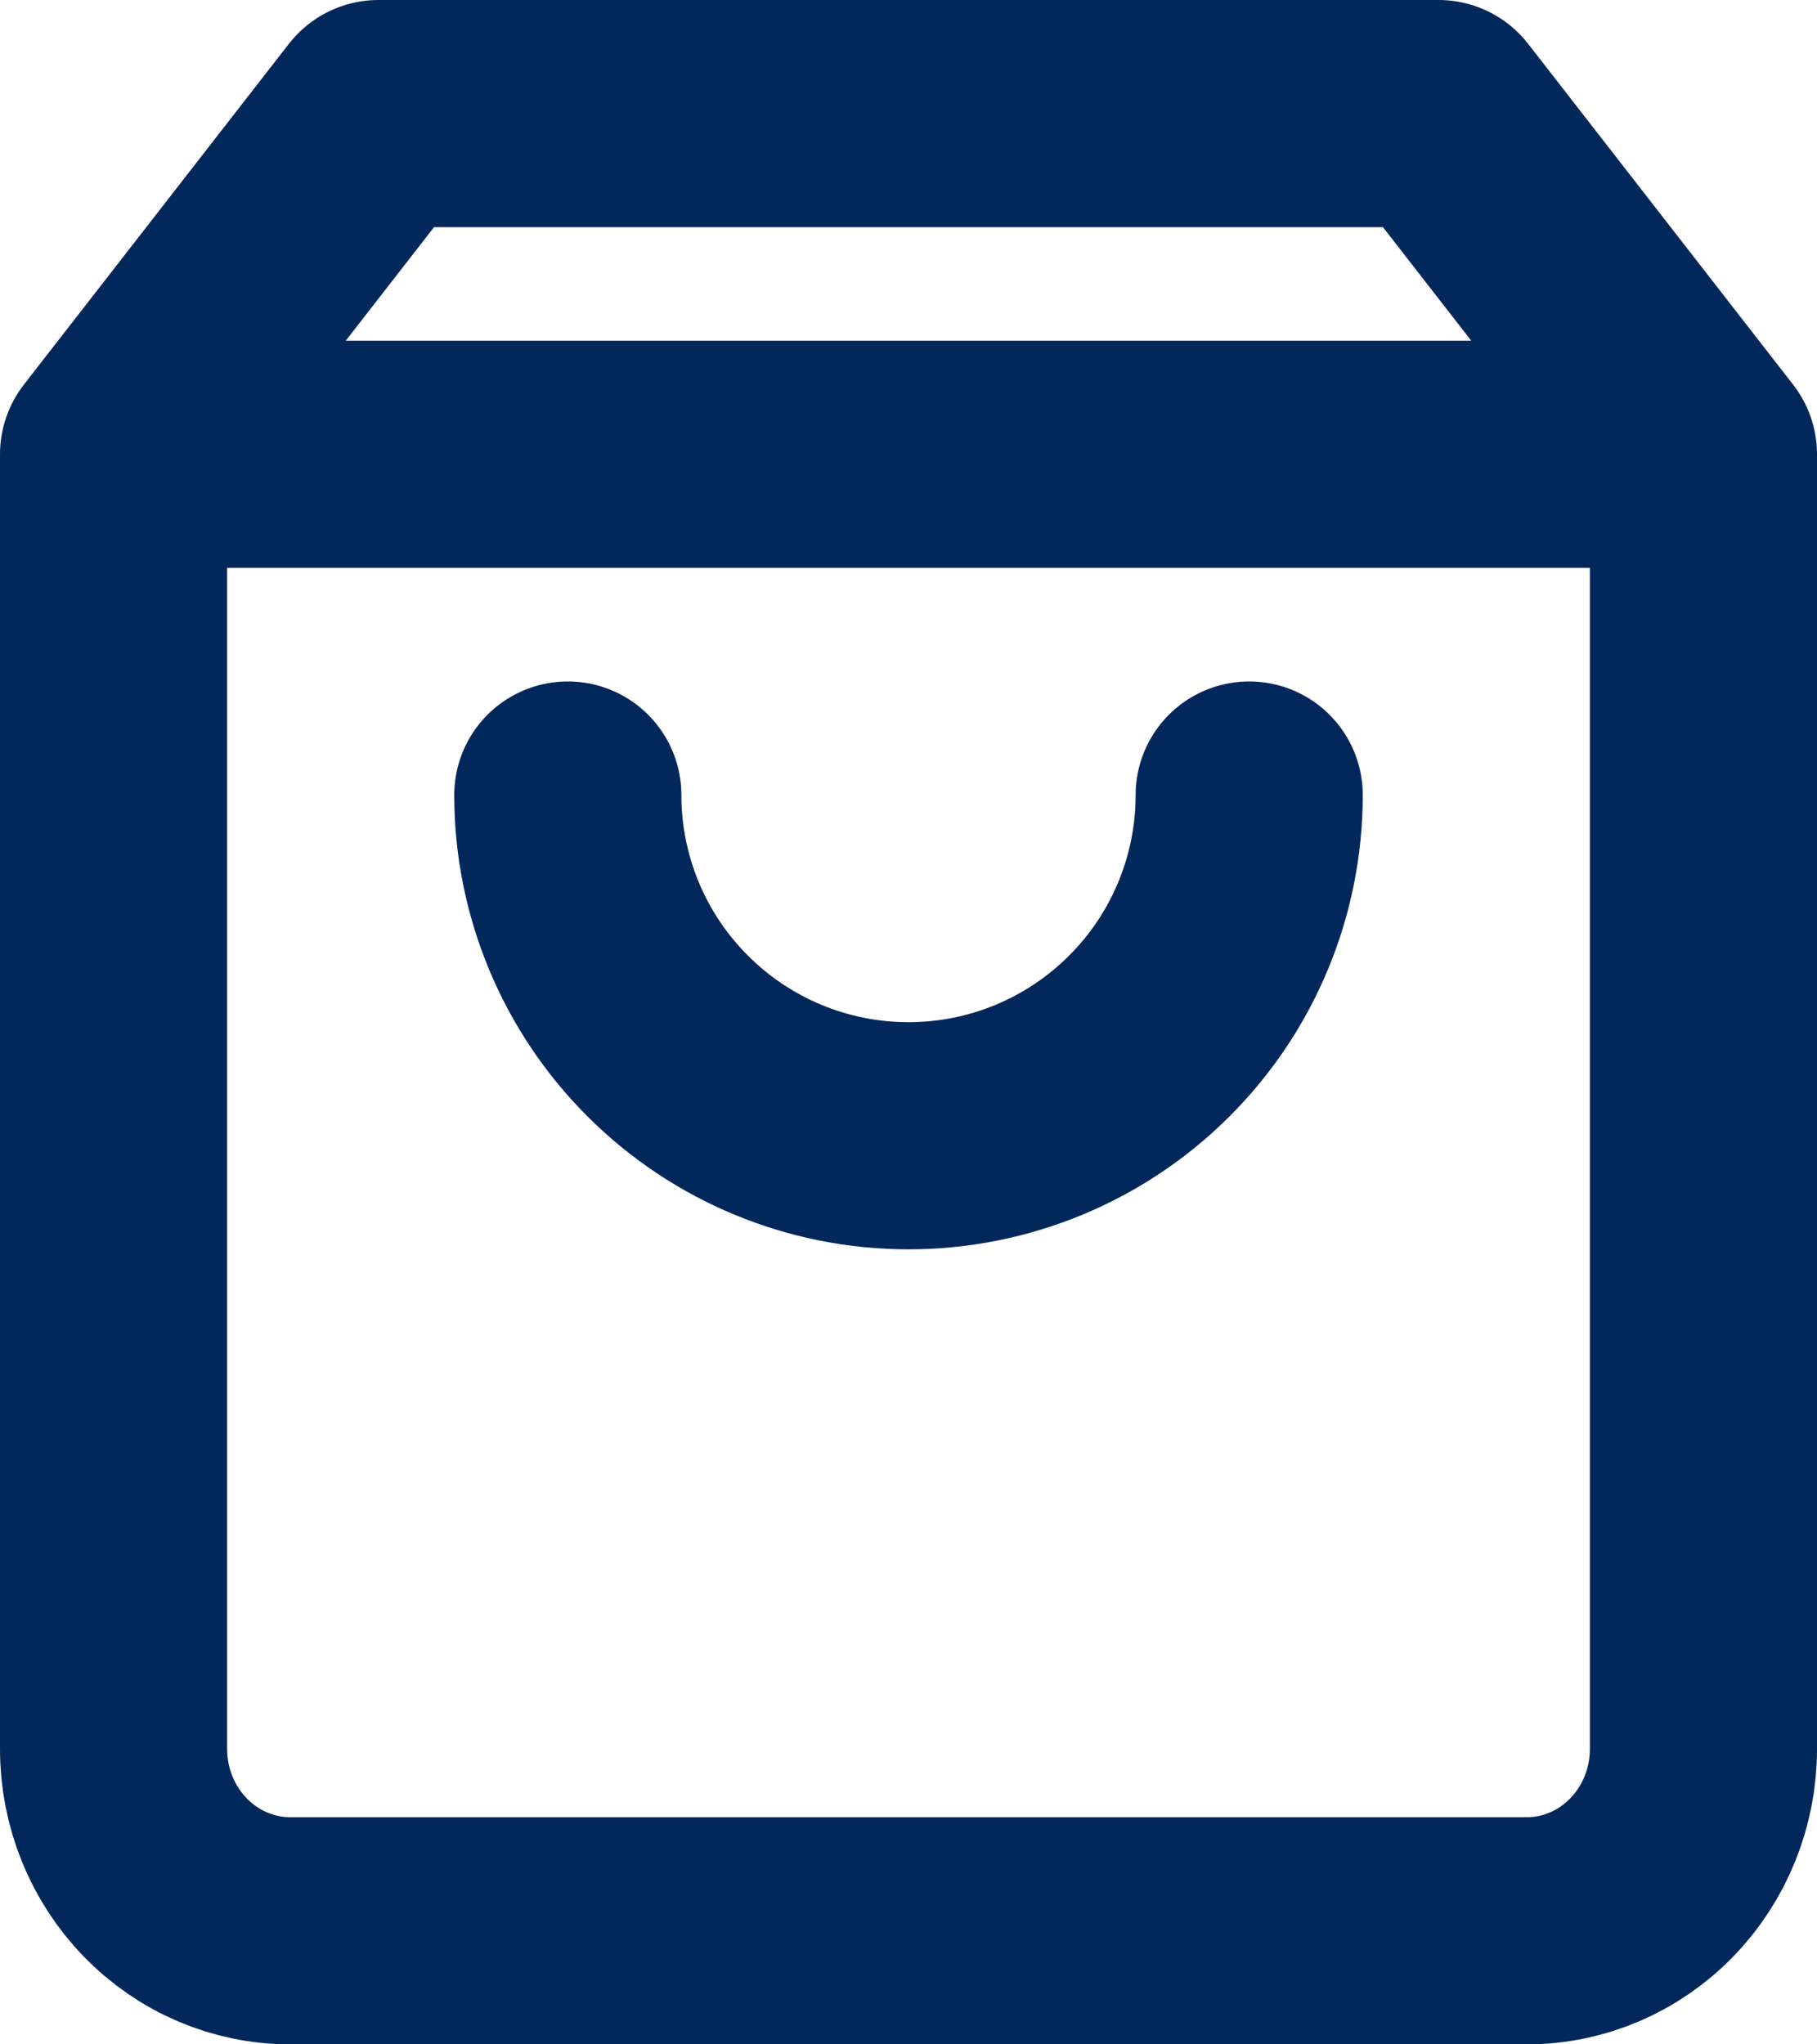 <svg xmlns="http://www.w3.org/2000/svg" width="16" height="18" viewBox="0 0 16 18" fill="none">
<path d="M11 7C11 7.796 10.684 8.559 10.121 9.121C9.559 9.684 8.796 10 8 10C7.204 10 6.441 9.684 5.879 9.121C5.316 8.559 5 7.796 5 7" stroke="#02275B" stroke-width="2" stroke-linecap="round" stroke-linejoin="round"/>
<path d="M1 4L3.333 1H12.667L15 4M1 4V15.4C1 15.824 1.164 16.231 1.456 16.531C1.747 16.831 2.143 17 2.556 17H13.444C13.857 17 14.253 16.831 14.544 16.531C14.836 16.231 15 15.824 15 15.4V4M1 4H15" stroke="#02275B" stroke-width="2" stroke-linecap="round" stroke-linejoin="round"/>
</svg>